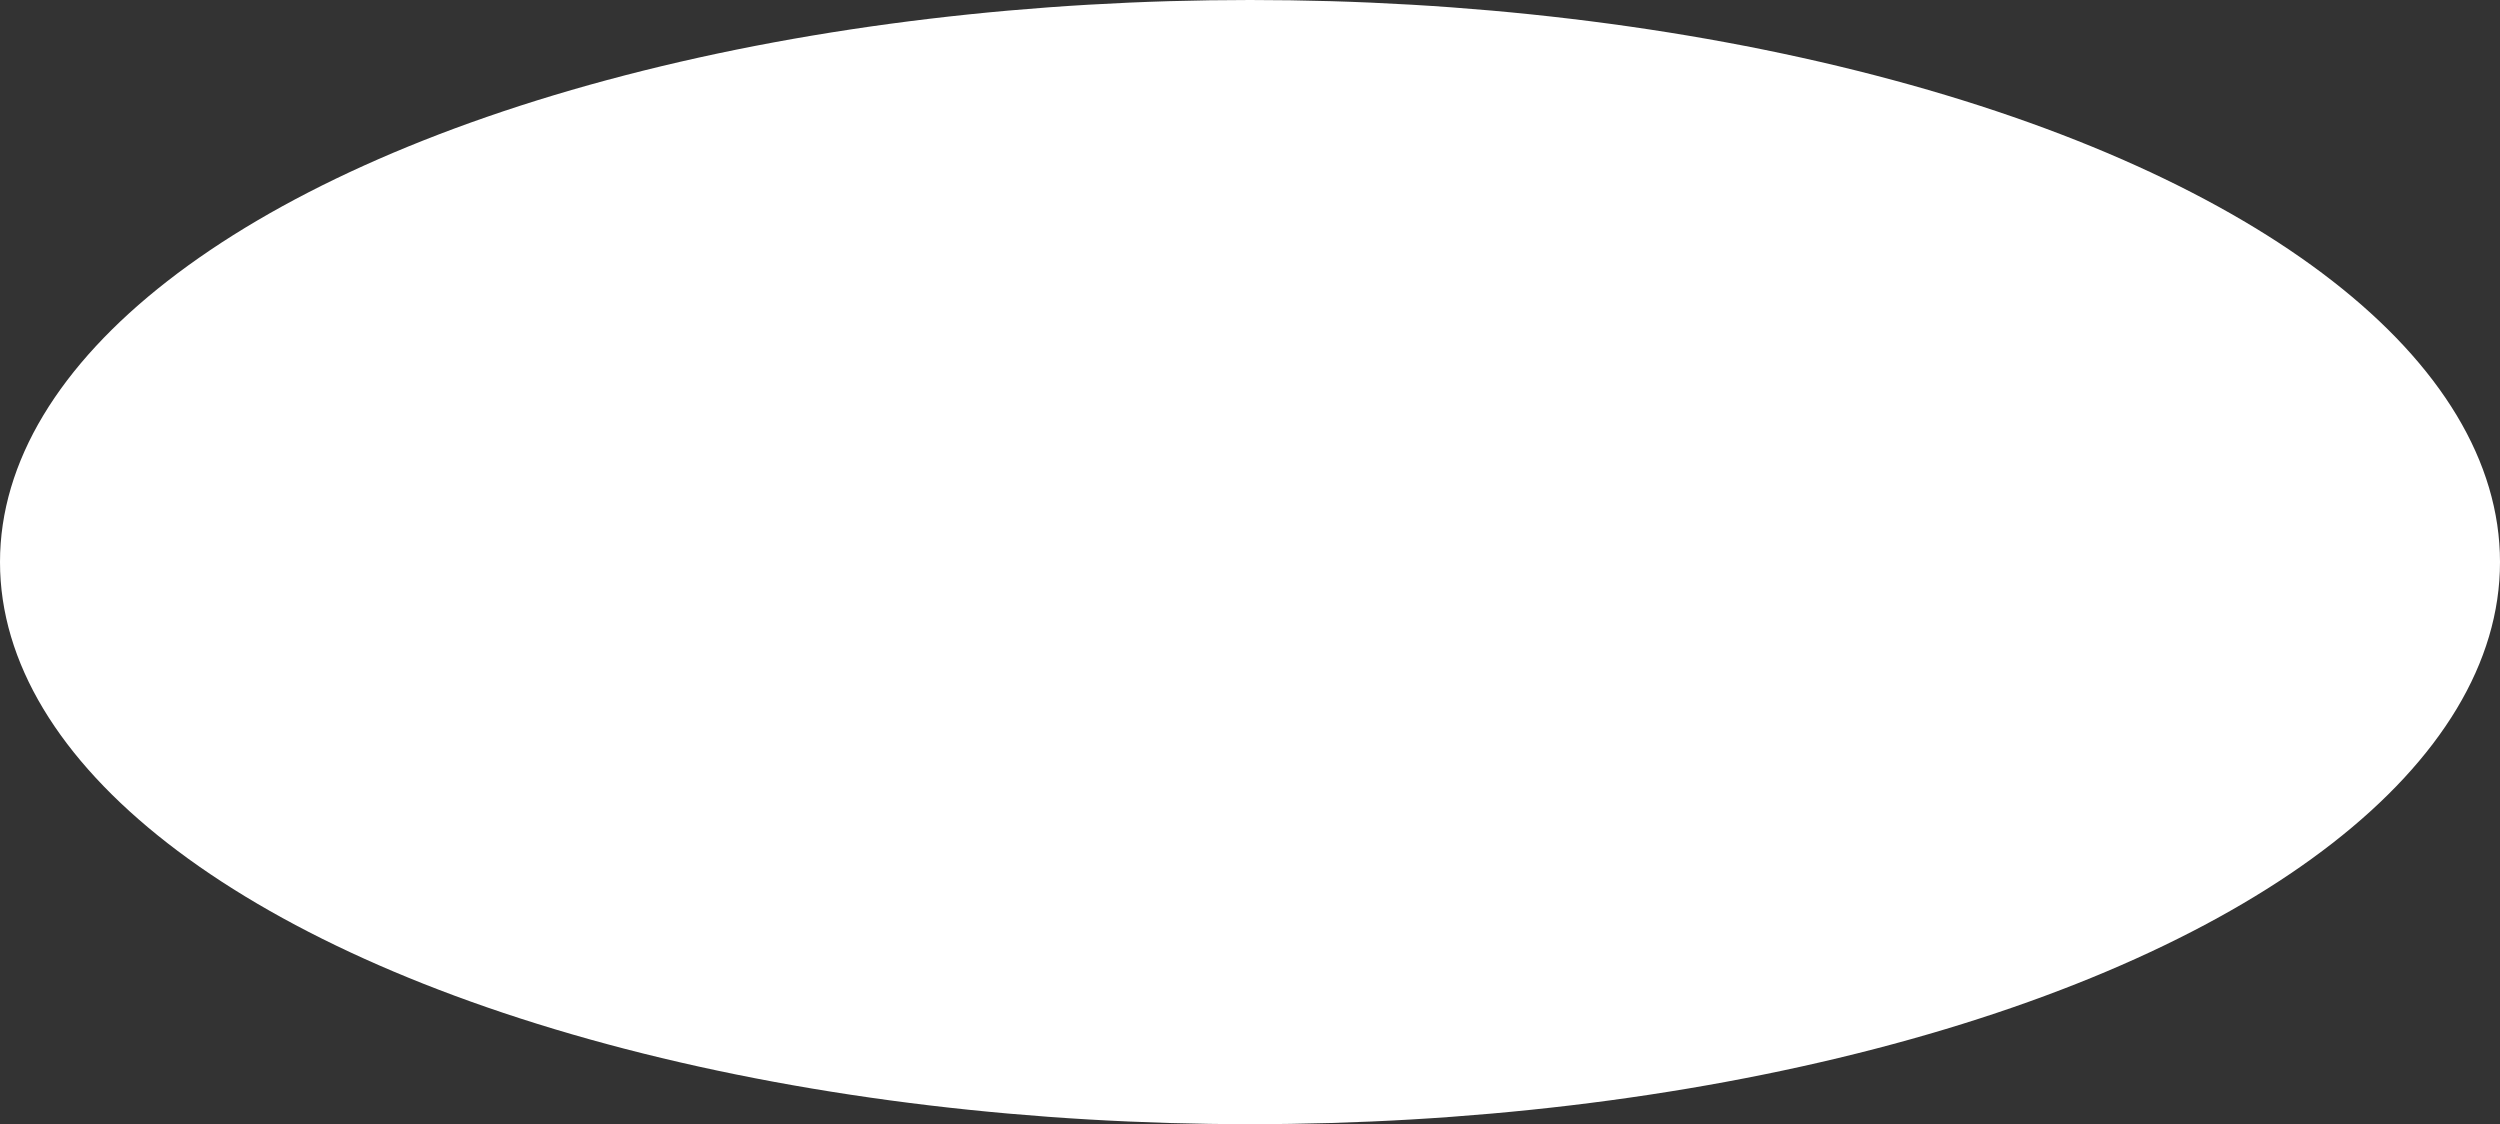 <?xml version="1.0" encoding="utf-8"?>
<svg xmlns="http://www.w3.org/2000/svg" fill="none" height="100%" overflow="visible" preserveAspectRatio="none" style="display: block;" viewBox="0 0 2424 1090" width="100%">
<rect x="0" y="0" width="2424" height="1090" fill="#333333" stroke="none"/>
<ellipse cx="1212" cy="545" fill="white" id="Ellipse 11" rx="1212" ry="545"/>
</svg>